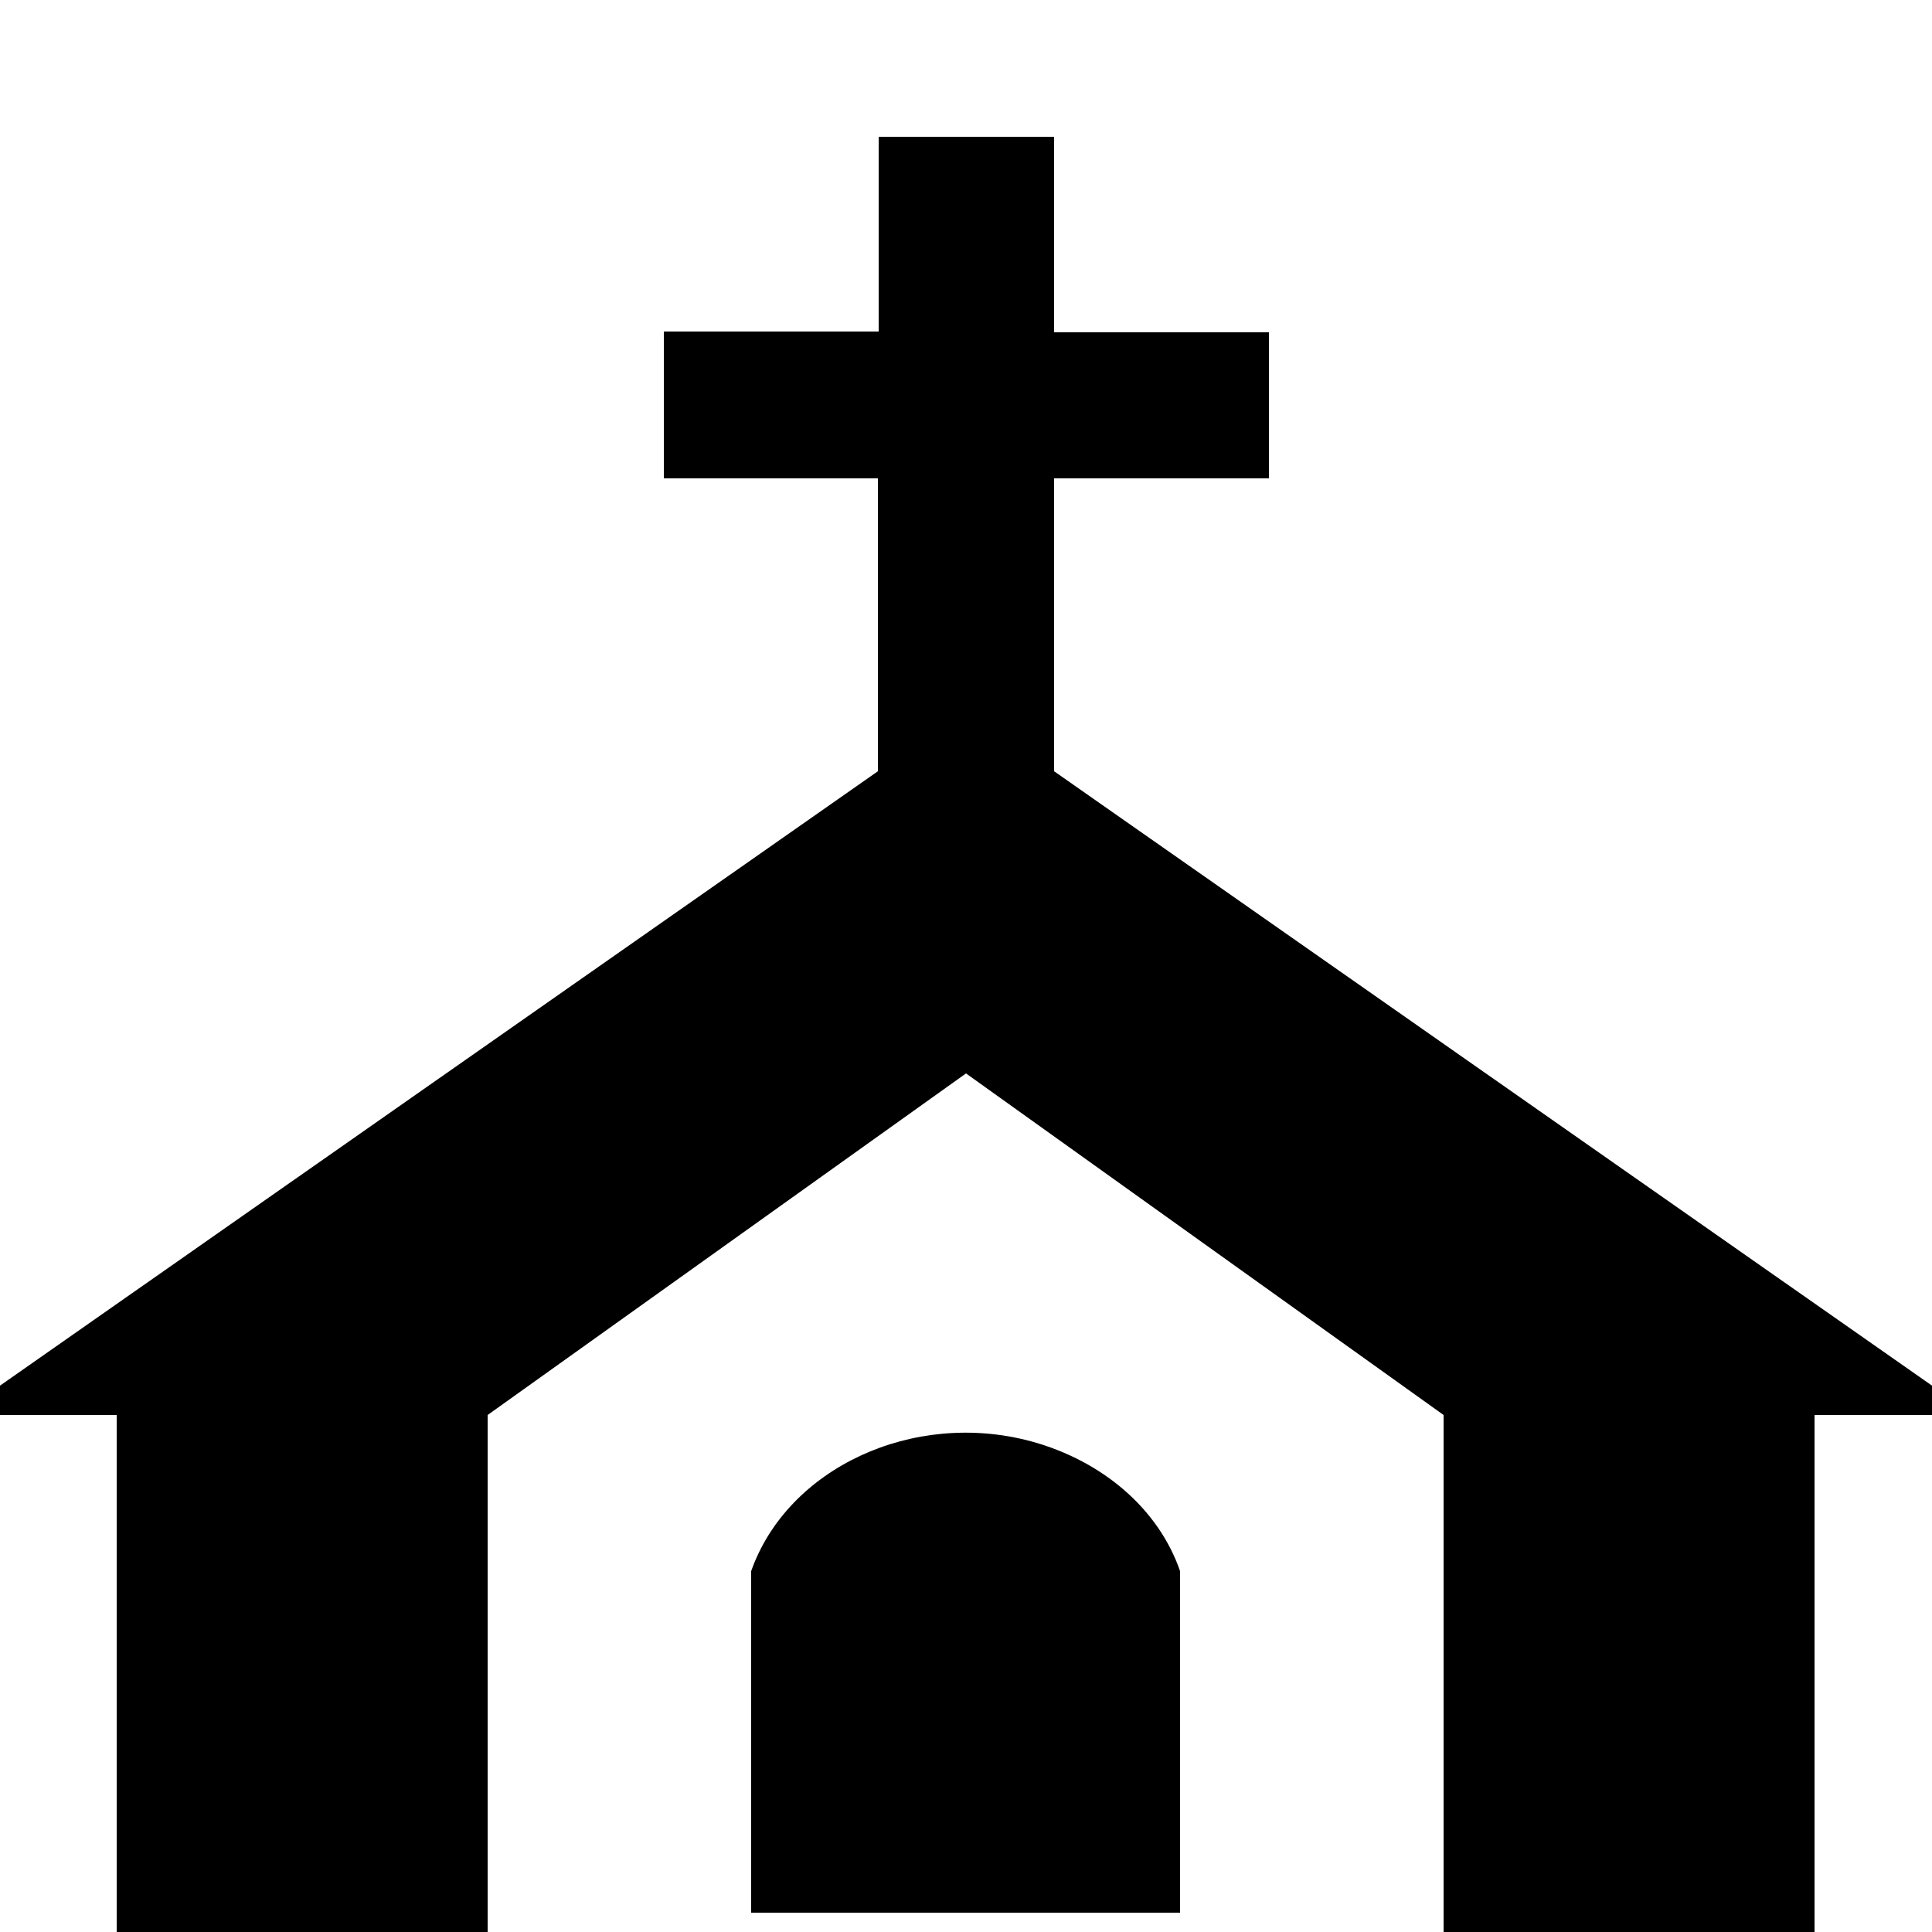 <?xml version="1.0" encoding="utf-8"?>

<svg fill="#000000" height="800px" width="800px" version="1.2" baseProfile="tiny" id="Layer_1" xmlns="http://www.w3.org/2000/svg" xmlns:xlink="http://www.w3.org/1999/xlink"
	  viewBox="0 0 250 250" xml:space="preserve">
<path d="M136.4,17.7v25.3h27.8v18.9h-27.8v37.9L250,179.3v3.8h-15.2V250h-48v-66.9L125,138.9l-61.9,44.2V250h-48v-66.9H0v-3.8
	l113.6-79.5V61.9H85.9V42.9h27.8V17.7H136.4z M97.2,247.5v-44.2c4.7-13.3,20.9-20.9,36.2-16.8c9.2,2.5,16.5,8.7,19.3,16.8v44.2H97.2
	z"/>
</svg>